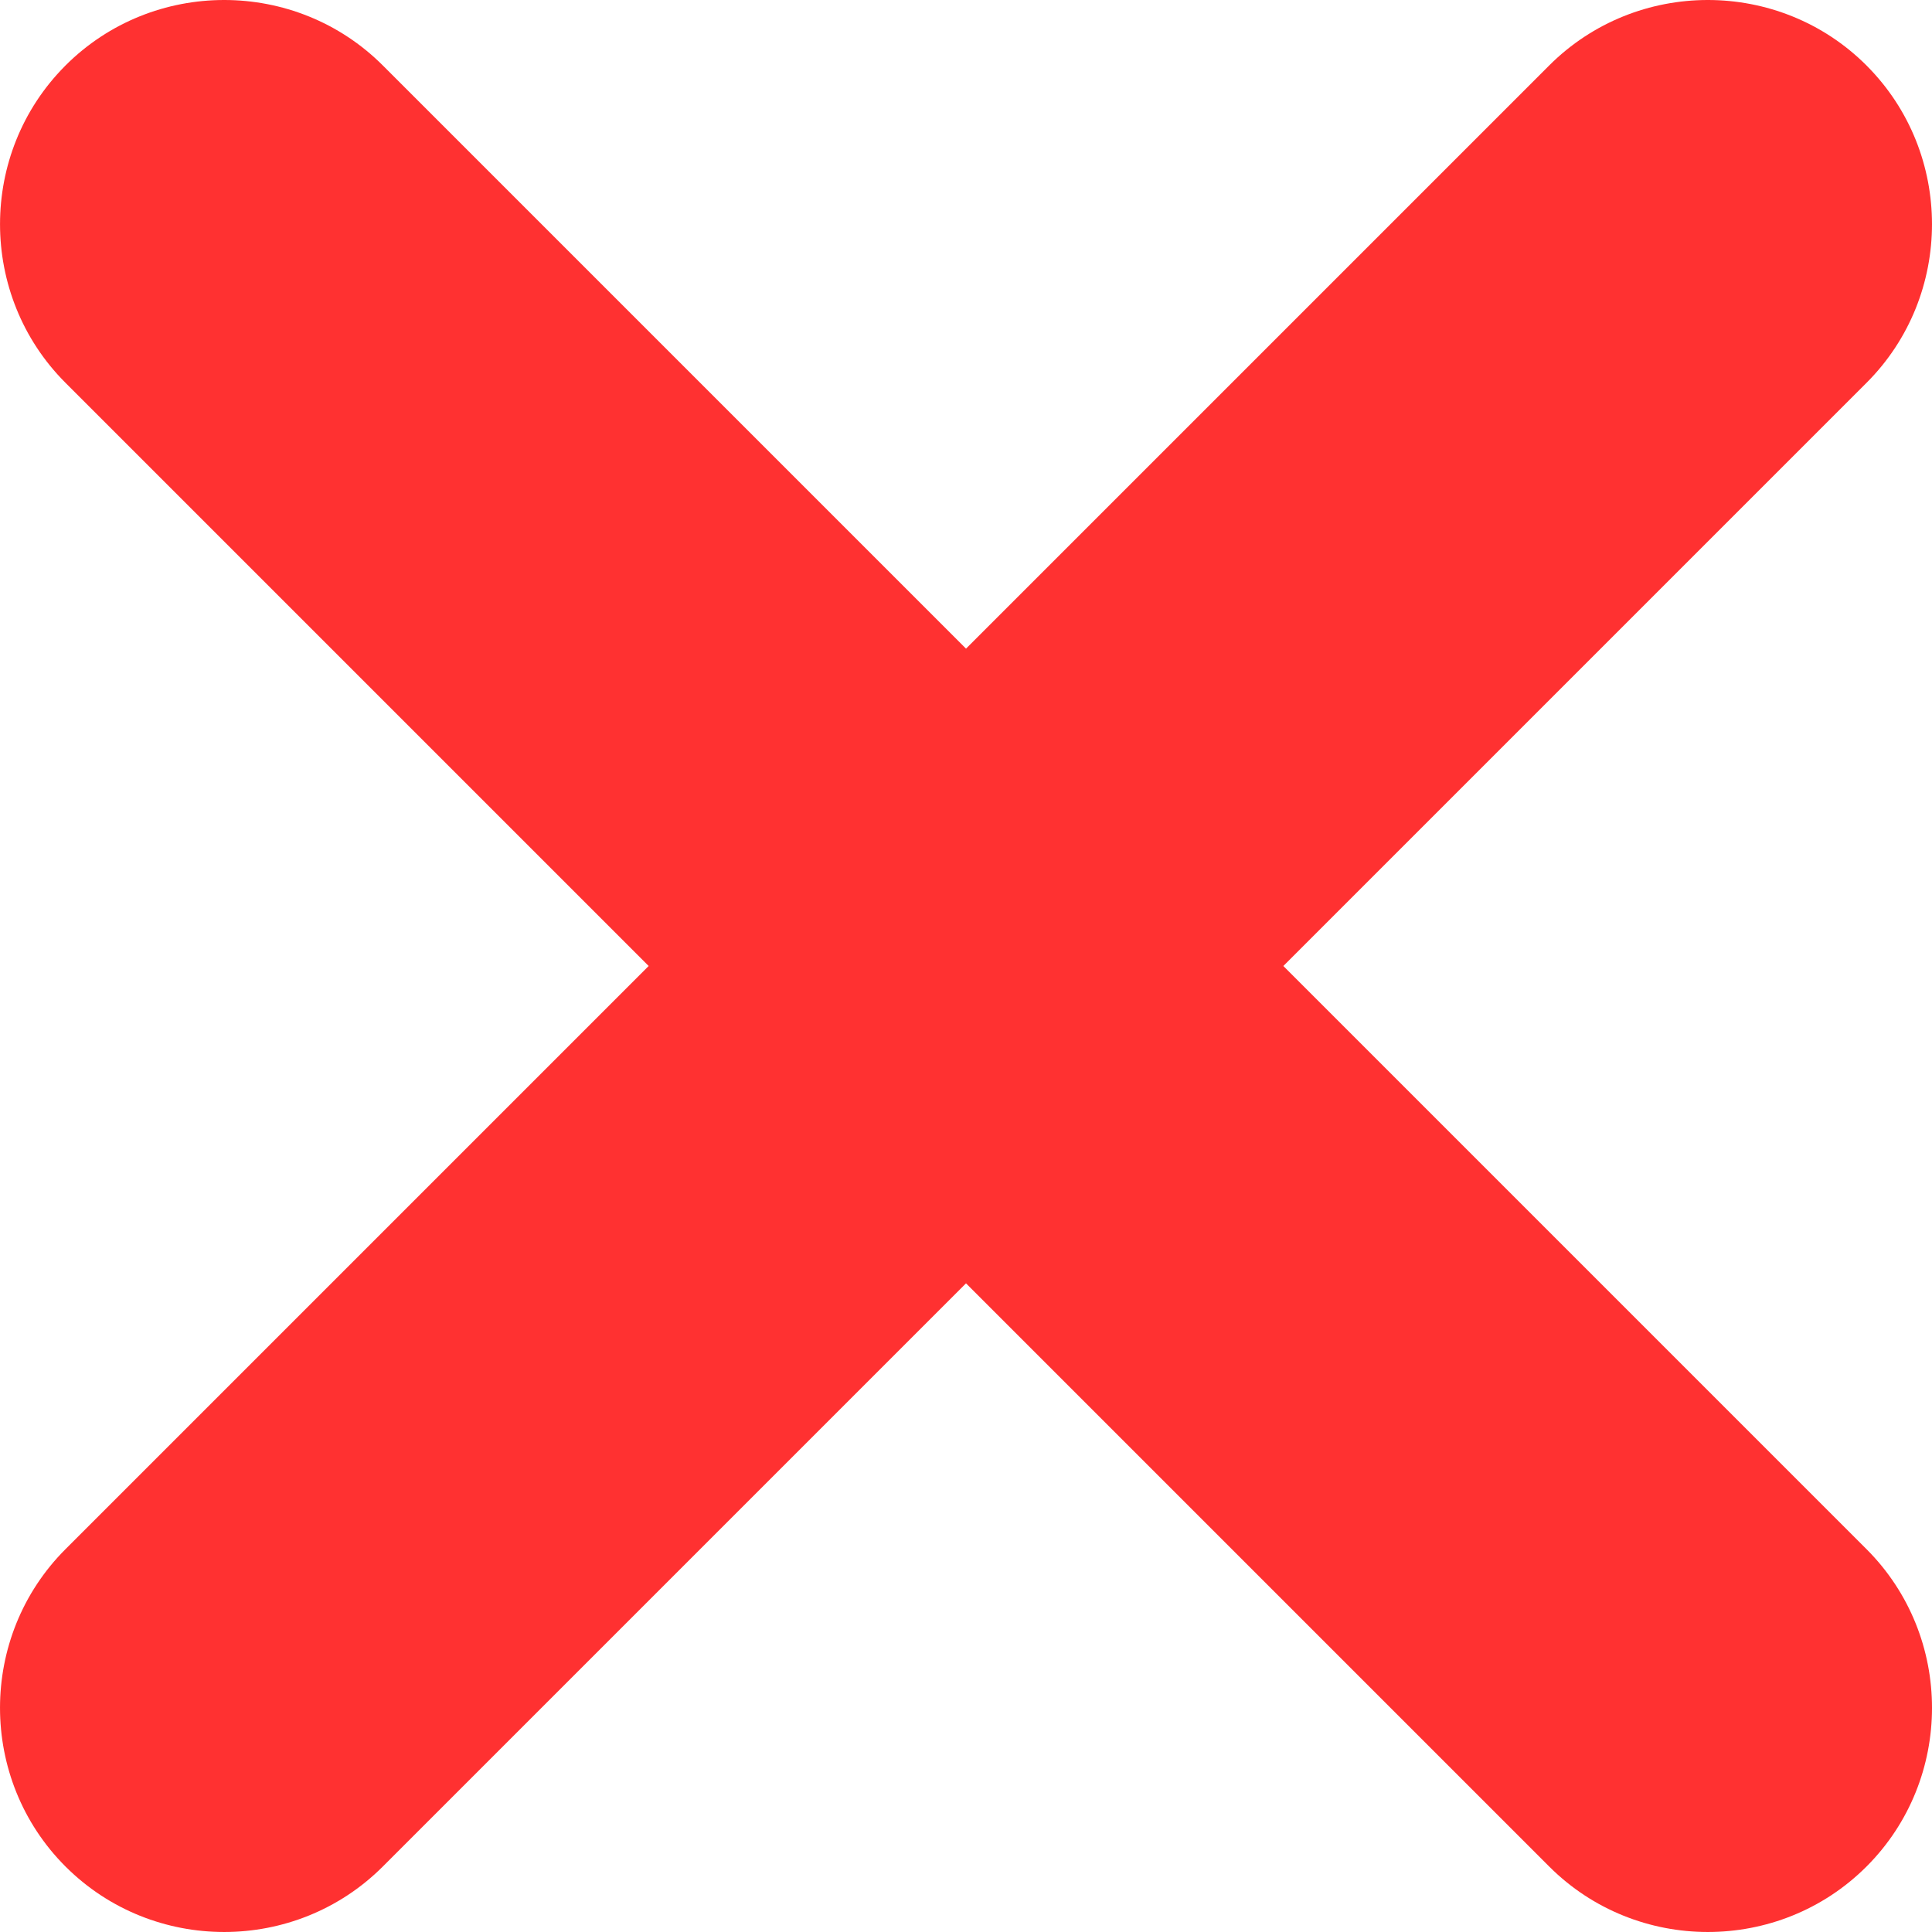 <?xml version="1.0" encoding="UTF-8"?><svg xmlns="http://www.w3.org/2000/svg" xmlns:xlink="http://www.w3.org/1999/xlink" clip-rule="evenodd" fill-rule="evenodd" height="512.0" image-rendering="optimizeQuality" preserveAspectRatio="xMidYMid meet" shape-rendering="geometricPrecision" text-rendering="geometricPrecision" version="1.0" viewBox="94.0 94.0 512.0 512.0" width="512.0" zoomAndPan="magnify"><g id="change1_1"><path d="M588.775 111.488c11.48,11.551 17.223,26.738 17.223,41.917 0,15.236 -5.784,30.48 -17.35,42.046l-0.002 0.002 -154.546 154.546 154.549 154.549c11.568,11.568 17.353,26.811 17.353,42.05 0,15.237 -5.785,30.482 -17.353,42.05l-0.13 0.126c-11.551,11.484 -26.739,17.226 -41.921,17.226 -15.237,0 -30.481,-5.785 -42.048,-17.353l-154.549 -154.549 -154.549 154.549c-11.568,11.568 -26.811,17.353 -42.048,17.353 -15.187,0 -30.378,-5.746 -41.931,-17.237l-0.119 -0.116c-11.568,-11.568 -17.353,-26.812 -17.353,-42.05 0,-15.239 5.785,-30.482 17.353,-42.05l154.549 -154.549 -154.546 -154.546 -0.002 -0.002c-11.566,-11.566 -17.35,-26.81 -17.35,-42.046 0,-15.184 5.746,-30.376 17.235,-41.928l0.118 -0.123 0.001 -0.001c11.568,-11.566 26.811,-17.353 42.048,-17.353 15.239,0 30.481,5.786 42.048,17.353l0.001 0.001 154.546 154.546 154.546 -154.546 0.001 -0.001c11.566,-11.566 26.81,-17.353 42.048,-17.353 15.237,0 30.481,5.786 42.048,17.353l0.001 0.001 0.13 0.133z" fill="#ff3131" fill-rule="nonzero"/></g></svg>